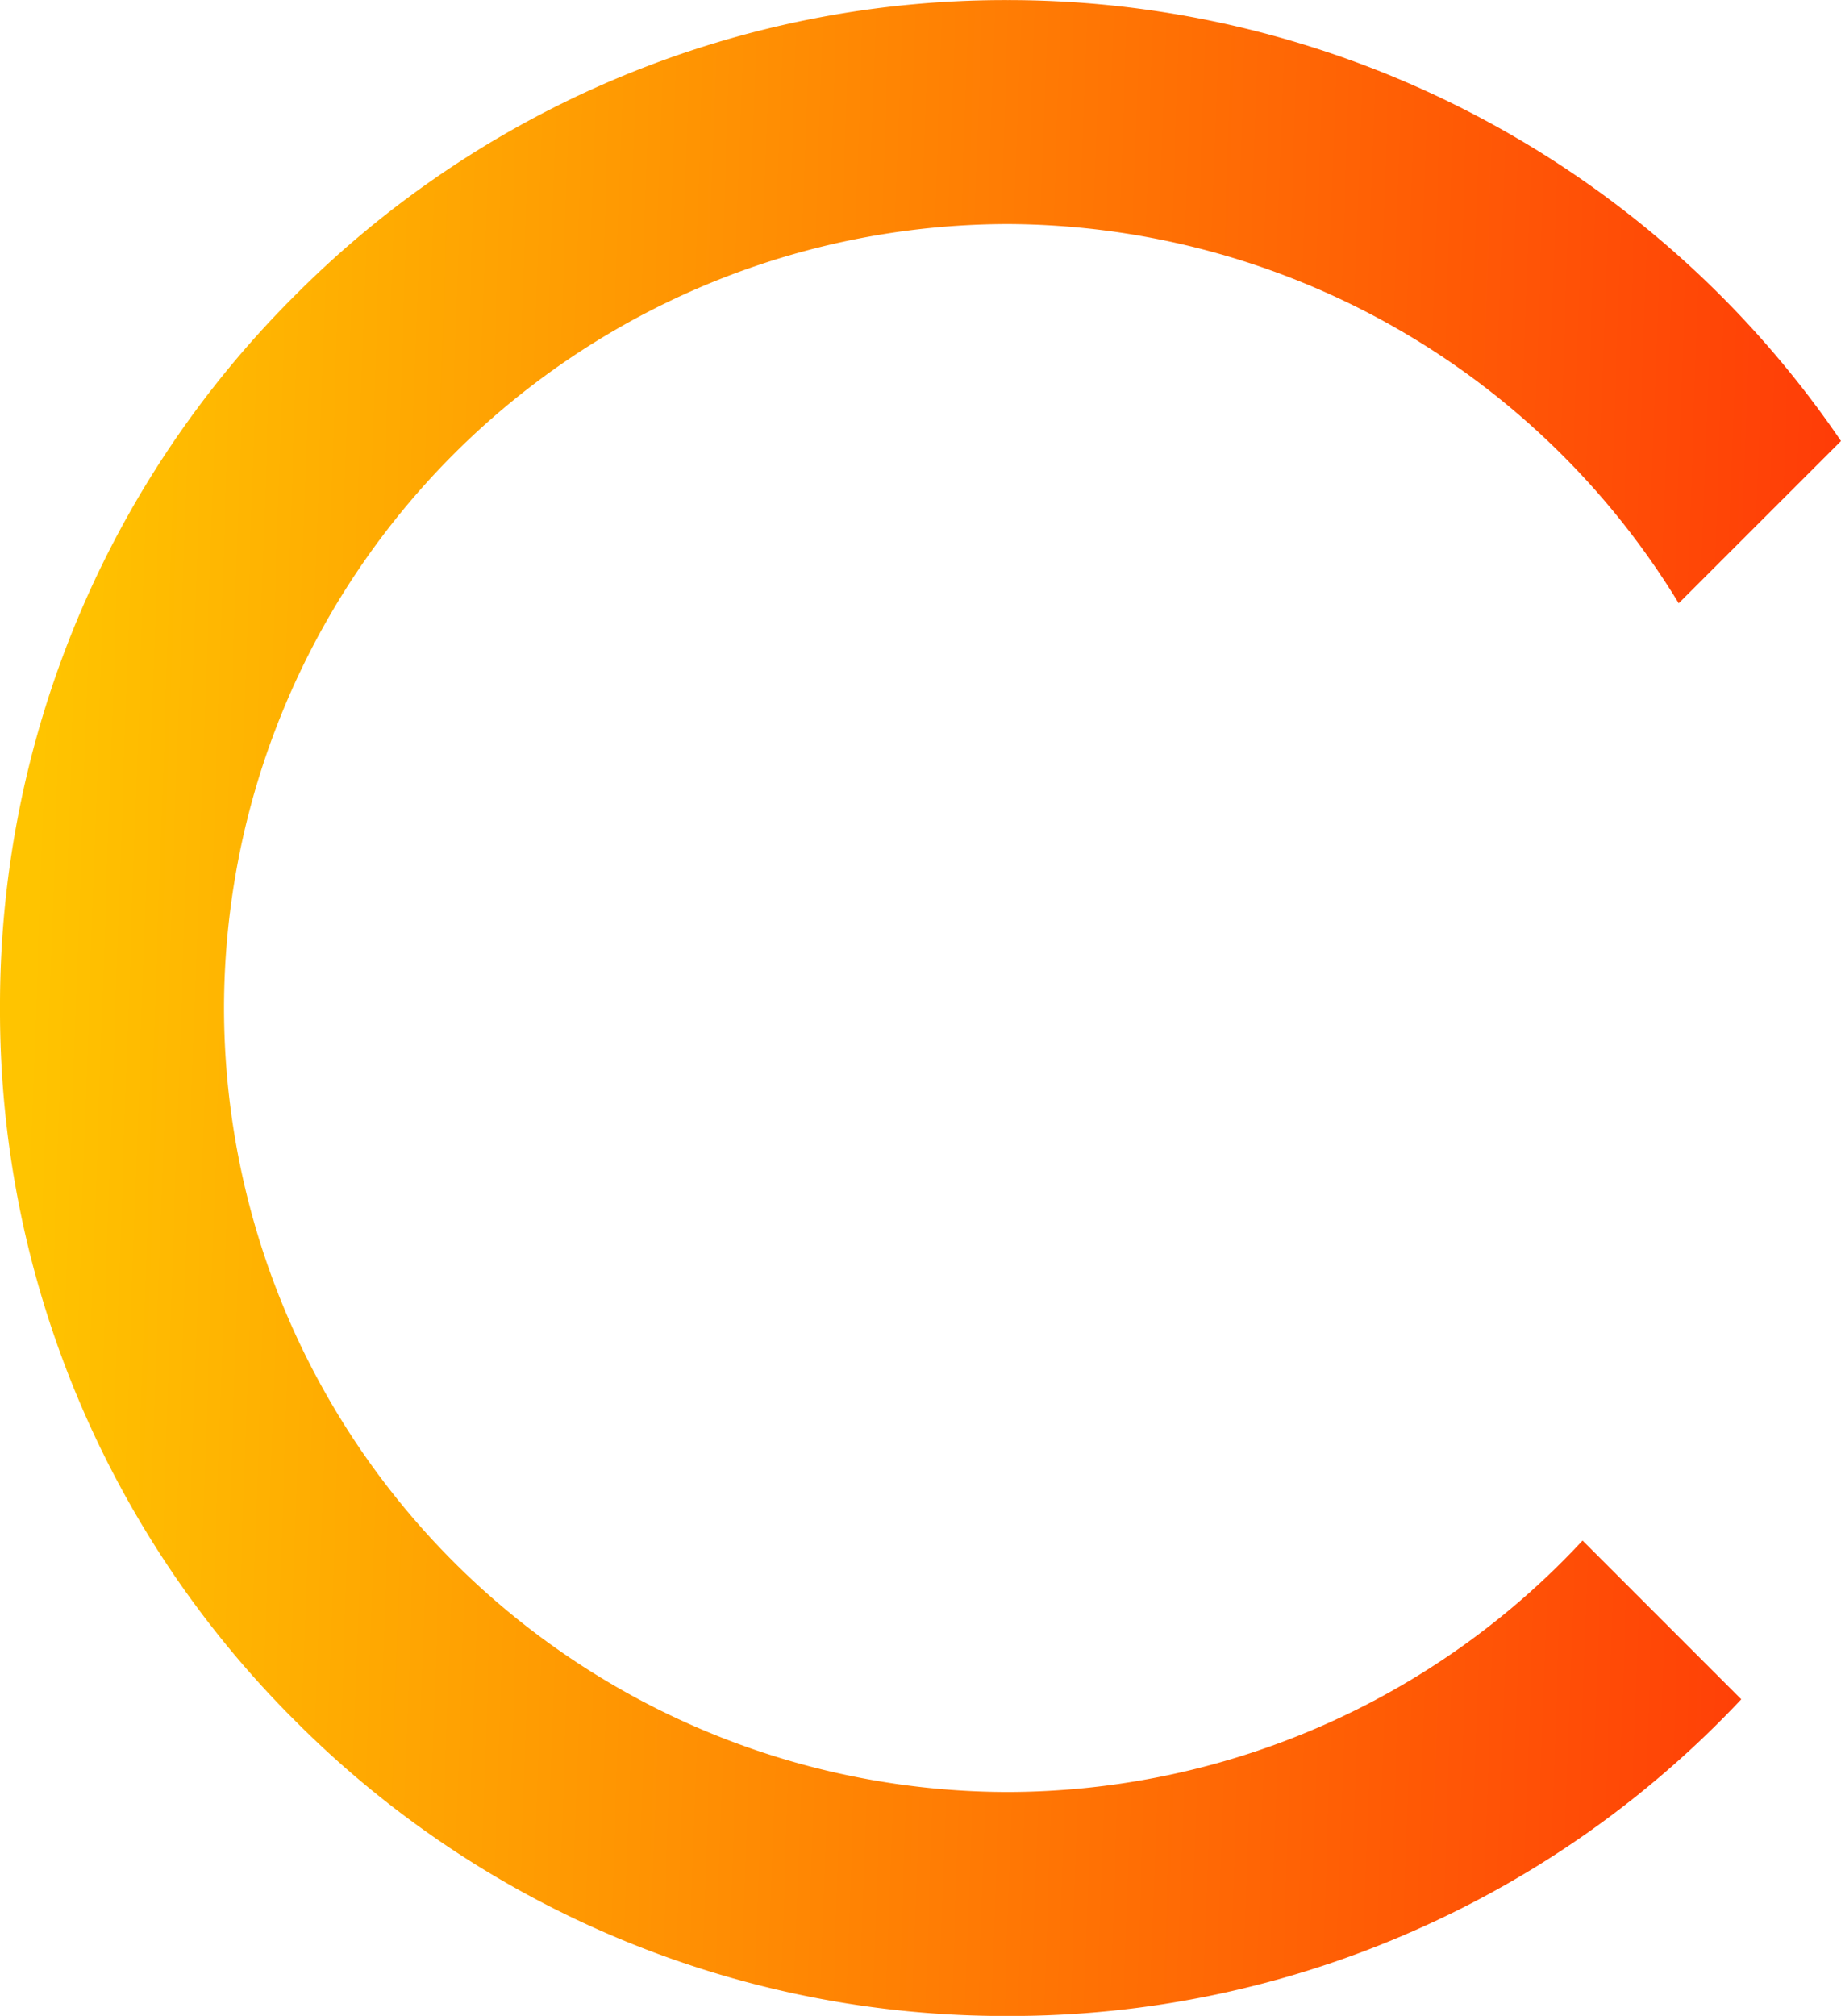<svg xmlns="http://www.w3.org/2000/svg" xmlns:xlink="http://www.w3.org/1999/xlink" width="24.663" height="27" viewBox="0 0 24.663 27">
  <defs>
    <linearGradient id="linear-gradient" x1="1" y1="0.537" x2="0.02" y2="0.5" gradientUnits="objectBoundingBox">
      <stop offset="0" stop-color="#ff3a07"/>
      <stop offset="1" stop-color="#ffc400"/>
    </linearGradient>
  </defs>
  <path id="Subtraction_2" data-name="Subtraction 2" d="M-9217.374,73.556a13.413,13.413,0,0,1-9.547-3.954,13.41,13.41,0,0,1-3.954-9.545,13.414,13.414,0,0,1,3.954-9.547,13.413,13.413,0,0,1,9.547-3.954,13.5,13.5,0,0,1,11.162,5.906l-2.174,2.173a10.571,10.571,0,0,0-8.988-5.079,10.513,10.513,0,0,0-10.5,10.5,10.512,10.512,0,0,0,10.5,10.5,10.533,10.533,0,0,0,7.7-3.368l2.126,2.126a13.447,13.447,0,0,1-4.384,3.1A13.4,13.4,0,0,1-9217.374,73.556Z" transform="translate(9230.875 -46.555)" fill="url(#linear-gradient)"/>
</svg>
